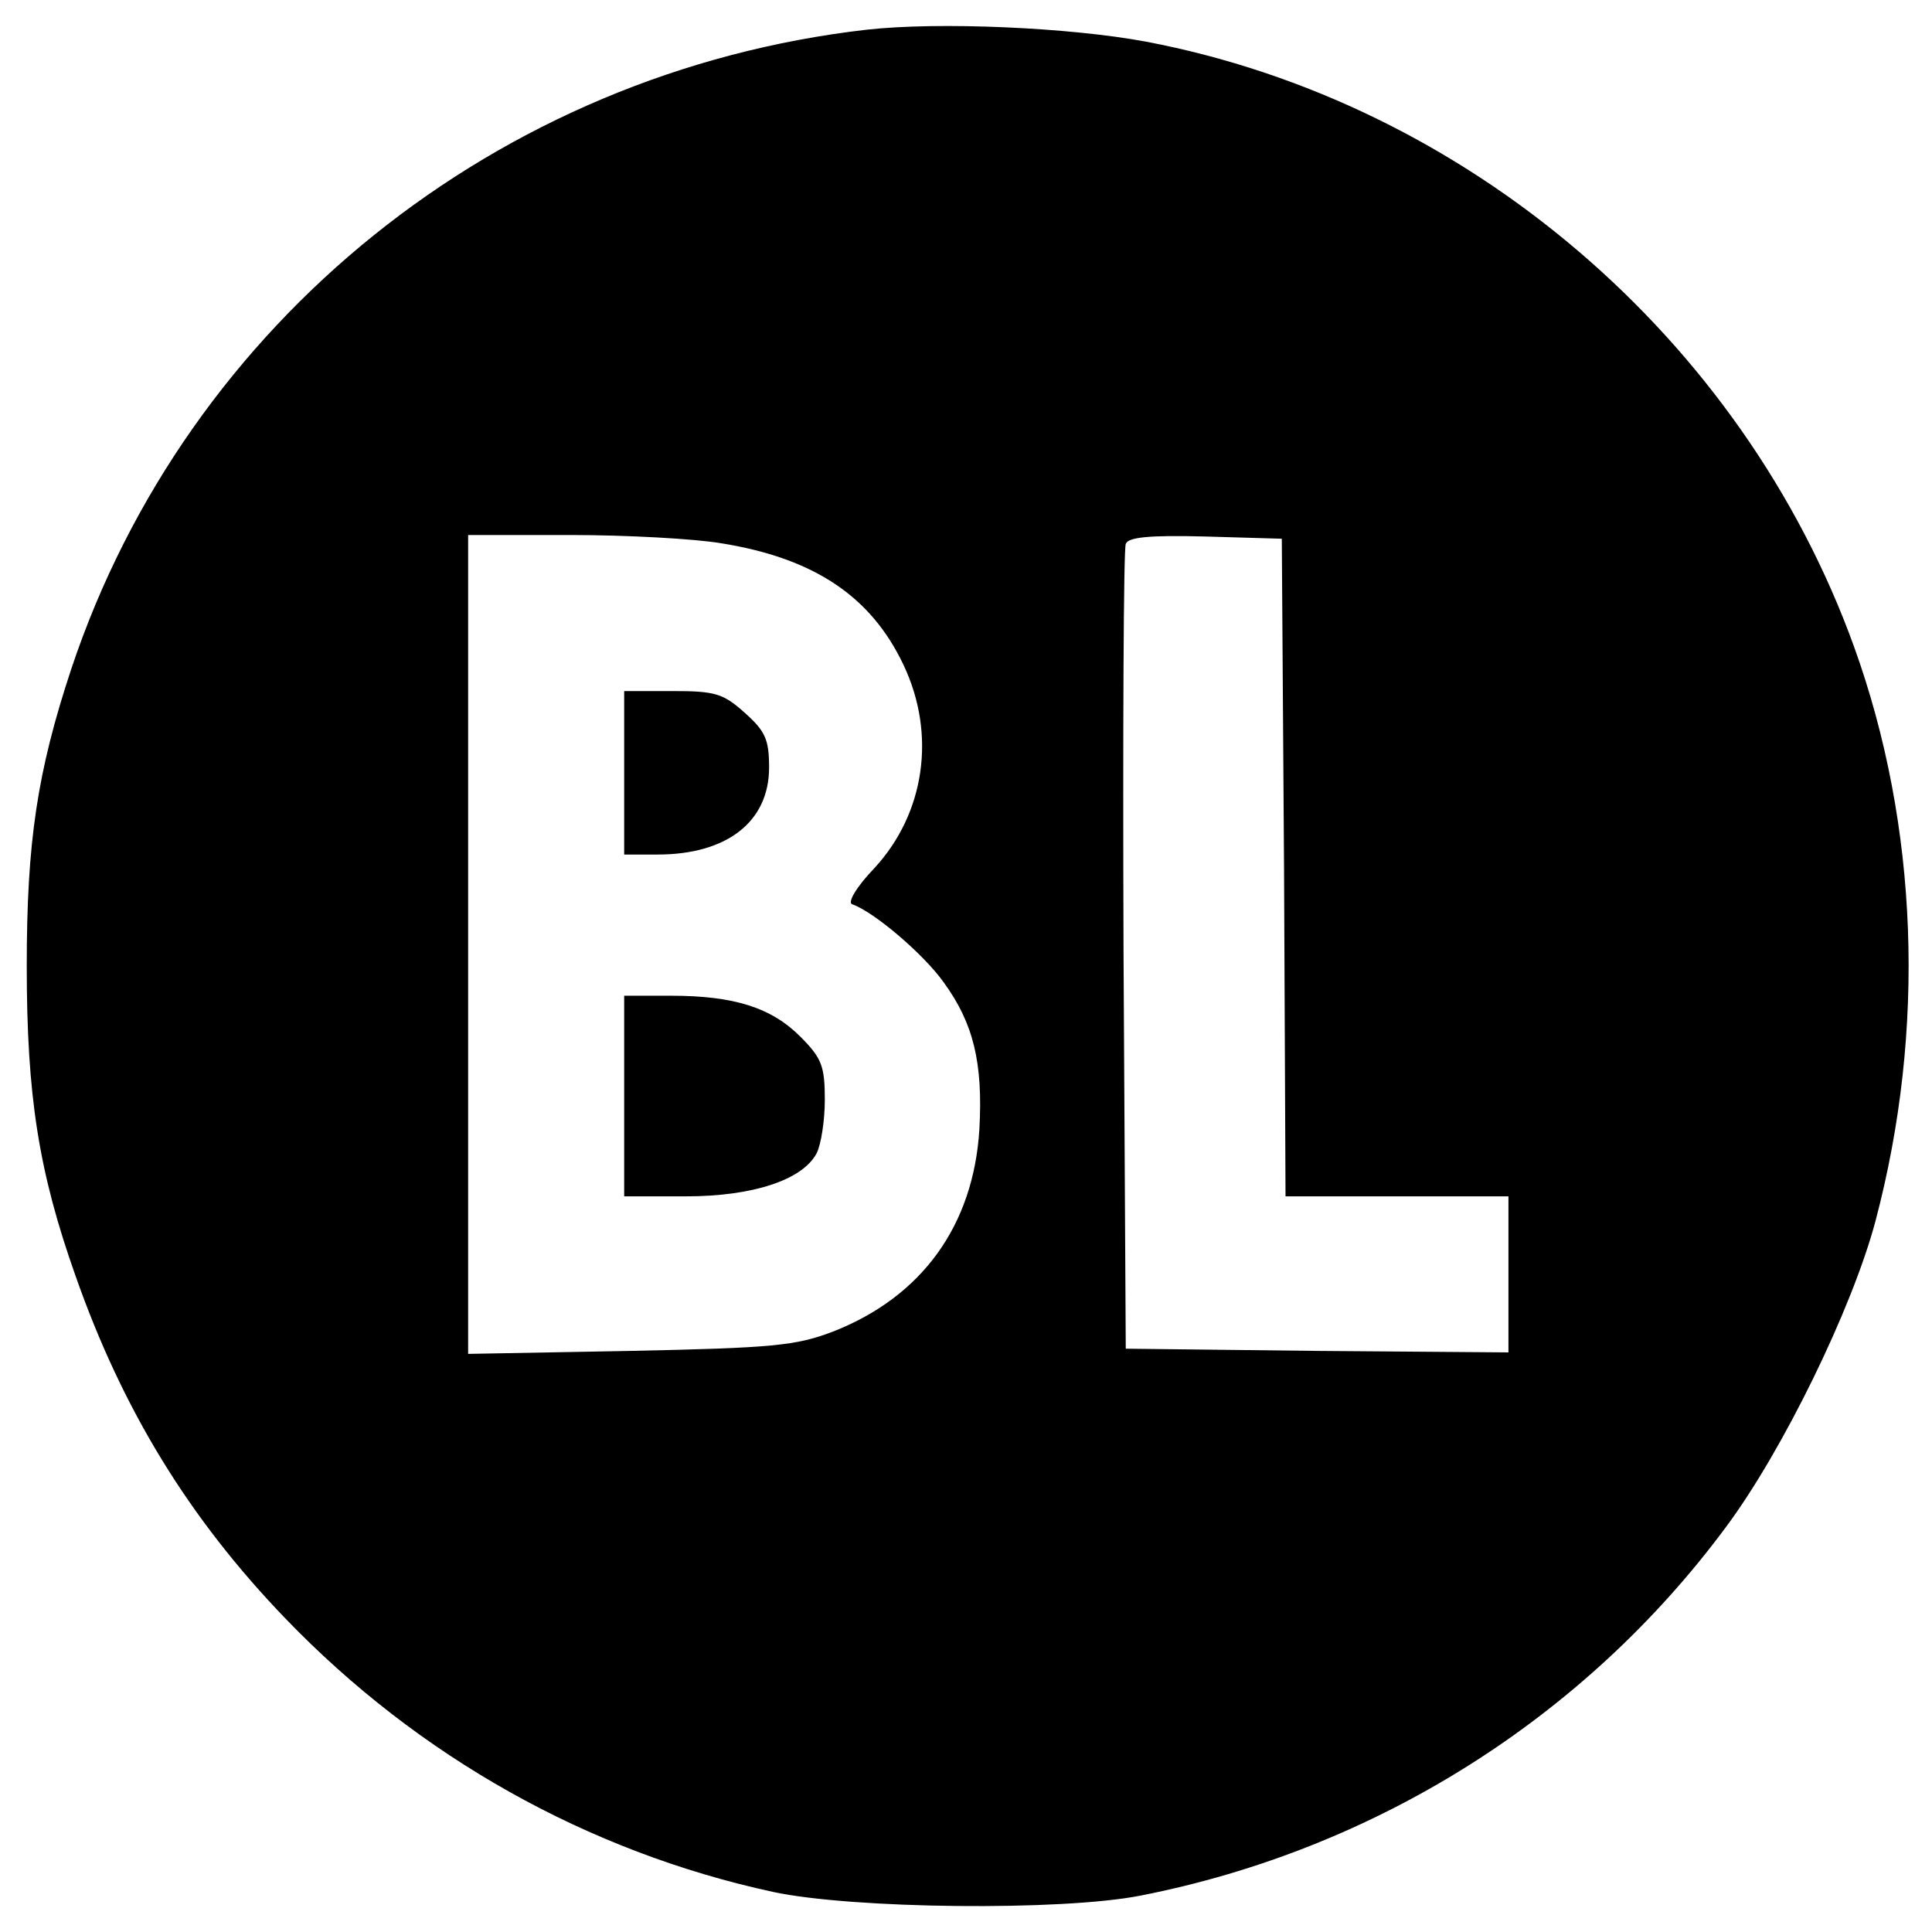 <?xml version="1.0" standalone="no"?>
<!DOCTYPE svg PUBLIC "-//W3C//DTD SVG 20010904//EN"
 "http://www.w3.org/TR/2001/REC-SVG-20010904/DTD/svg10.dtd">
<svg version="1.0" xmlns="http://www.w3.org/2000/svg"
 width="260pt" height="260pt" viewBox="0 0 260 260"
 preserveAspectRatio="xMidYMid meet">
<g transform="translate(0,260) scale(0.1,-0.1)"
fill="#000000" stroke="none">
<path d="M1166 2560 c-496 -57 -914 -393 -1070 -860 -46 -139 -60 -233 -60
-400 0 -175 16 -277 66 -418 63 -179 152 -325 282 -460 179 -186 407 -314 656
-368 107 -23 389 -26 495 -5 316 62 597 239 787 495 77 103 171 296 202 413
68 257 58 532 -29 773 -150 415 -521 732 -953 814 -102 19 -278 27 -376 16z
m-196 -691 c125 -20 202 -71 246 -164 44 -93 29 -199 -39 -273 -25 -26 -37
-47 -30 -49 29 -10 96 -67 123 -105 40 -55 53 -108 48 -198 -8 -129 -77 -225
-197 -272 -50 -19 -80 -22 -273 -26 l-218 -4 0 551 0 551 138 0 c75 0 166 -5
202 -11z m758 -436 l2 -443 150 0 150 0 0 -105 0 -105 -257 2 -258 3 -3 535
c-1 294 0 541 3 548 3 9 31 12 107 10 l103 -3 3 -442z"/>
<path d="M840 1560 l0 -110 45 0 c93 0 150 44 150 117 0 38 -5 49 -33 74 -29
26 -40 29 -97 29 l-65 0 0 -110z"/>
<path d="M840 1125 l0 -135 83 0 c90 0 157 22 176 58 6 12 11 44 11 72 0 45
-4 56 -33 85 -39 39 -89 55 -174 55 l-63 0 0 -135z"/>
</g>
</svg>
